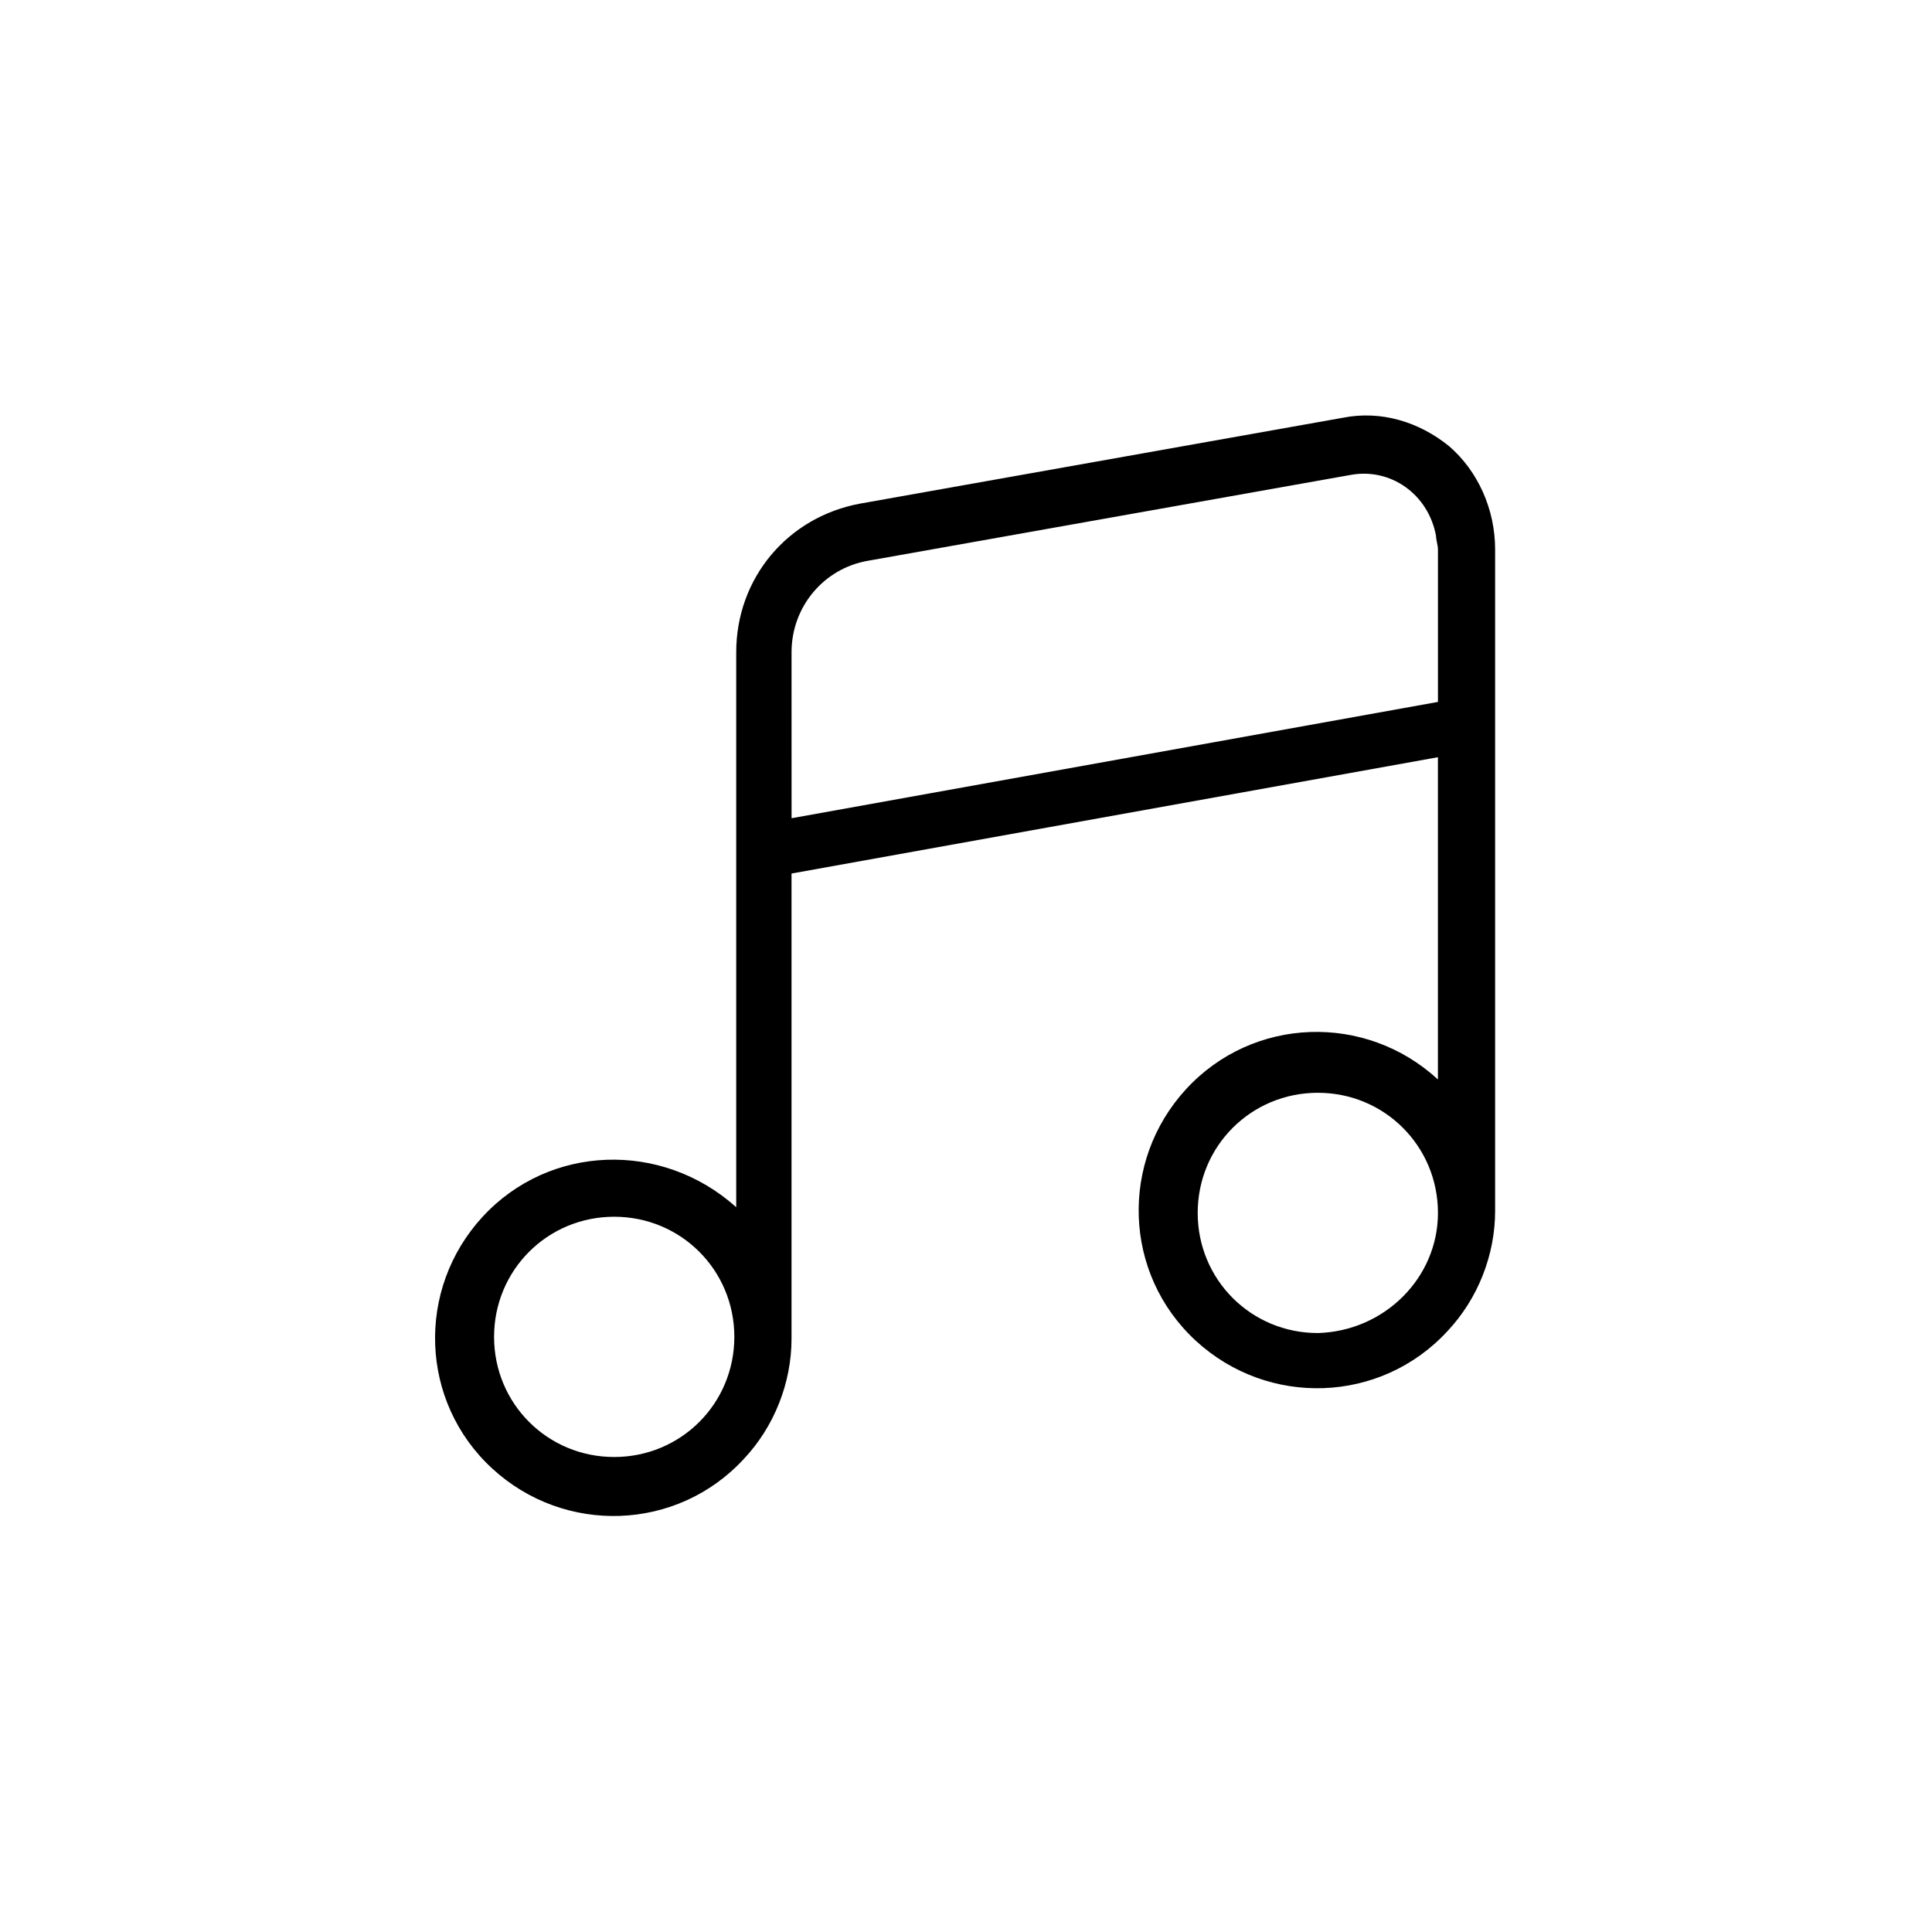 <?xml version="1.0" encoding="UTF-8"?>
<!-- Uploaded to: ICON Repo, www.iconrepo.com, Generator: ICON Repo Mixer Tools -->
<svg fill="#000000" width="800px" height="800px" version="1.1" viewBox="144 144 512 512" xmlns="http://www.w3.org/2000/svg">
 <path d="m528.1 262.3c-8.086-6.57-18.191-9.602-28.297-7.578l-127.85 22.738c-19.203 3.539-32.848 19.707-32.848 39.414v52.047 1.516 1.516 91.969c-19.707-17.684-49.52-16.672-67.207 2.531s-16.676 49.016 2.527 66.703 49.016 16.676 66.703-2.527c8.086-8.59 12.633-20.215 12.633-31.836v-123.3l171.3-30.824v85.398c-19.203-17.688-49.016-16.676-66.703 2.527s-16.676 49.016 2.527 66.703 49.016 16.676 66.703-2.527c8.086-8.59 12.633-20.215 12.633-31.836v-126.33-1.516-1.012-46.488c0-10.609-4.547-20.715-12.129-27.285zm-221.33 267.82c-17.688 0-31.836-14.148-31.836-31.836s14.148-31.836 31.836-31.836 31.836 14.148 31.836 31.836-14.148 31.836-31.836 31.836zm46.996-213.25c0-12.129 8.59-22.234 20.215-24.254l127.85-22.738c10.613-2.019 20.719 5.055 22.738 16.172 0 1.012 0.504 2.527 0.504 3.539v40.426l-171.3 30.824zm139.47 180.4c-17.688 0-31.836-14.148-31.836-31.836s14.148-31.836 31.836-31.836 31.836 14.148 31.836 31.836c0 17.184-14.148 31.332-31.836 31.836z"/>
</svg>